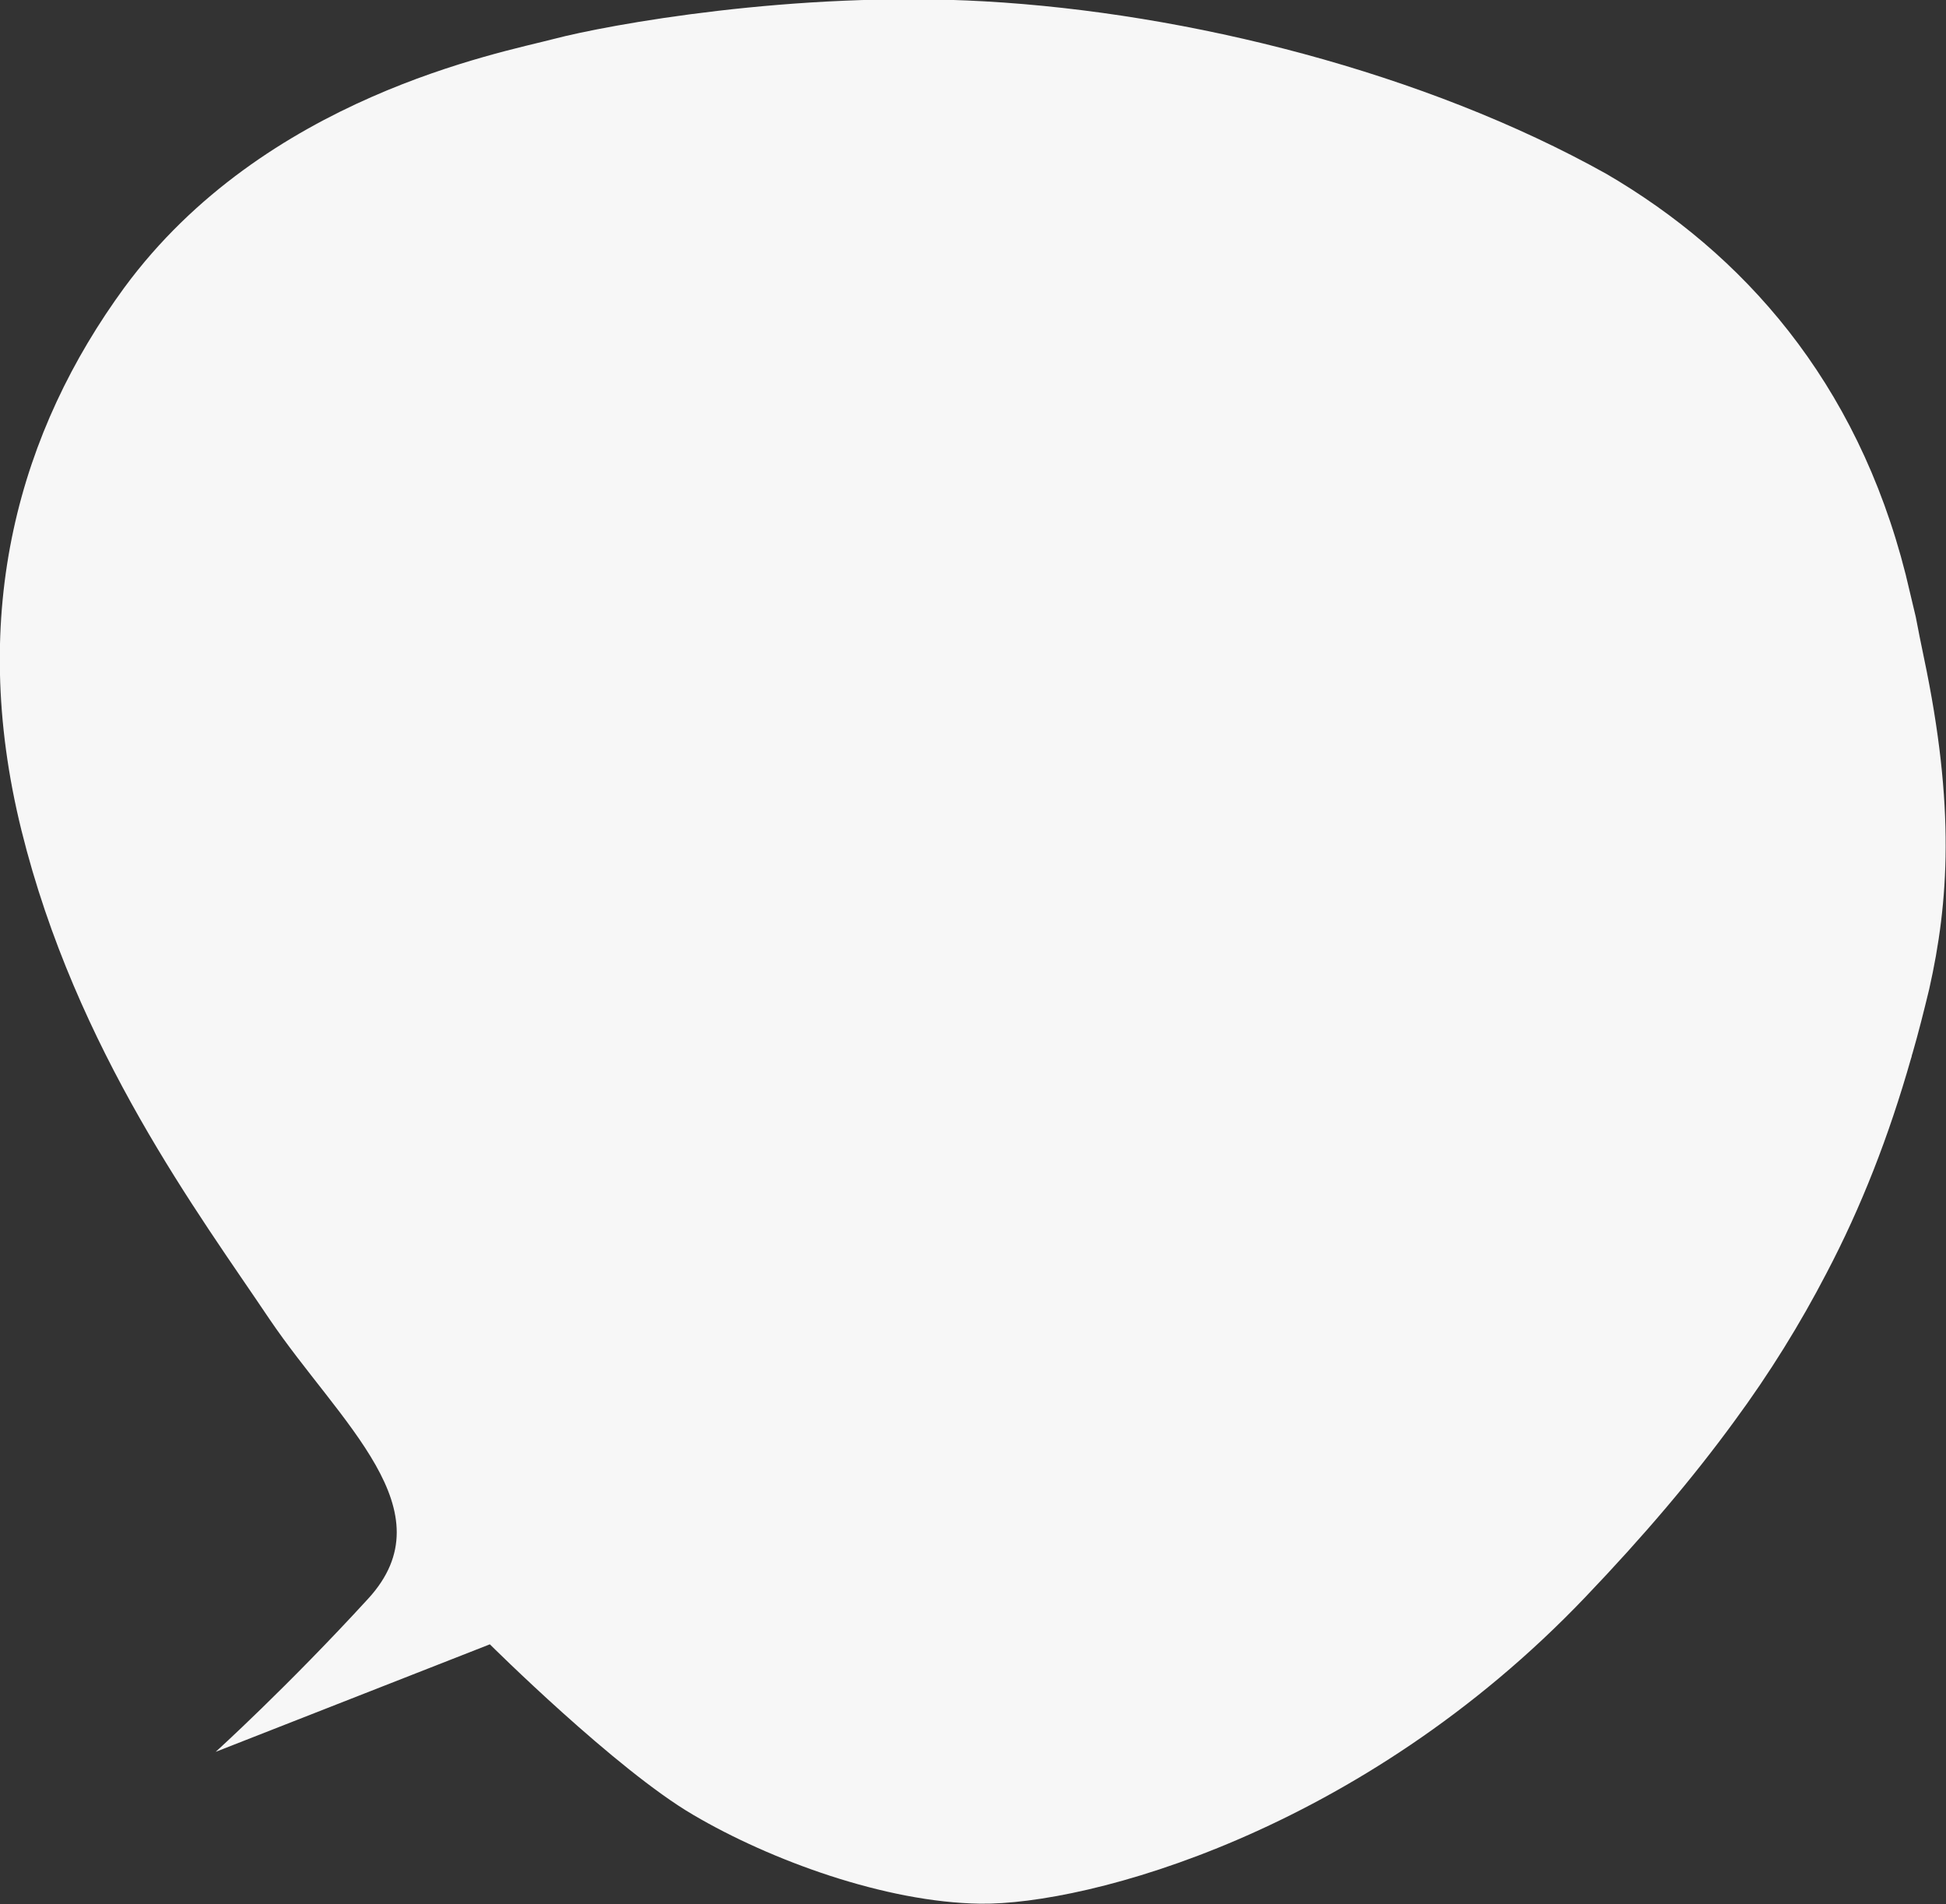 <?xml version="1.0" encoding="utf-8"?>
<!-- Generator: Adobe Illustrator 26.0.3, SVG Export Plug-In . SVG Version: 6.00 Build 0)  -->
<svg version="1.1" id="Layer_1" xmlns="http://www.w3.org/2000/svg" xmlns:xlink="http://www.w3.org/1999/xlink" x="0px" y="0px"
	 viewBox="0 0 289.6 283.4" style="enable-background:new 0 0 289.6 283.4;" xml:space="preserve">
<rect x="0" y="0" width="289.6" height="283.4" fill="#333333" stroke="none"/>
<style type="text/css">
	.st0{fill-rule:evenodd;clip-rule:evenodd;fill:#F7F7F7;}
	.st1{fill:none;}
</style>
<g>
	<path class="st0" d="M285.1,91.8c-0.5-2.1-1-4.2-1.5-6.3c-7.3-28.9-24.3-47.8-44.5-59.6c-27-15.1-62.3-24-92.6-25.7
		c-28.3-1.6-56.1,3.5-64.1,5.6s-43,8.6-63.9,37C3,64-4.9,90.9,3.2,123.6s26.5,57.2,36.9,72.7c10.5,15.5,26.7,28.5,14.7,41.6
		s-22.7,22.8-22.7,22.8l40.8-16c0,0,18.8,18.7,30.3,25.4c11.4,6.7,28.5,13,42.7,13.2c15.9,0.2,56.6-10.6,90-45.6
		c8.7-9.1,16-17.7,22.2-26.2c5.3-7.2,9.8-14.5,13.7-22c5.2-9.9,9.3-20.4,12.6-32c0.1-0.2,0.1-0.5,0.2-0.7c0.9-3.1,1.7-6.3,2.5-9.6
		c2.9-12.9,3.9-27.1-0.8-49.4C285.9,95.9,285.5,93.9,285.1,91.8z"/>
	<path class="st1" d="M285.1,91.8c-0.5-2.1-1-4.2-1.5-6.3c-7.3-28.9-24.3-47.8-44.5-59.6c-27-15.1-62.3-24-92.6-25.7
		c-28.3-1.6-56.1,3.5-64.1,5.6s-43,8.6-63.9,37C3,64-4.9,90.9,3.2,123.6s26.5,57.2,36.9,72.7c10.5,15.5,26.7,28.5,14.7,41.6
		s-22.7,22.8-22.7,22.8l40.8-16c0,0,18.8,18.7,30.3,25.4c11.4,6.7,28.5,13,42.7,13.2c15.9,0.2,56.6-10.6,90-45.6
		c8.7-9.1,16-17.7,22.2-26.2c5.3-7.2,9.8-14.5,13.7-22c5.2-9.9,9.3-20.4,12.6-32c0.1-0.2,0.1-0.5,0.2-0.7c0.9-3.1,1.7-6.3,2.5-9.6
		c2.9-12.9,3.9-27.1-0.8-49.4C285.9,95.9,285.5,93.9,285.1,91.8z"/>
</g>
</svg>
